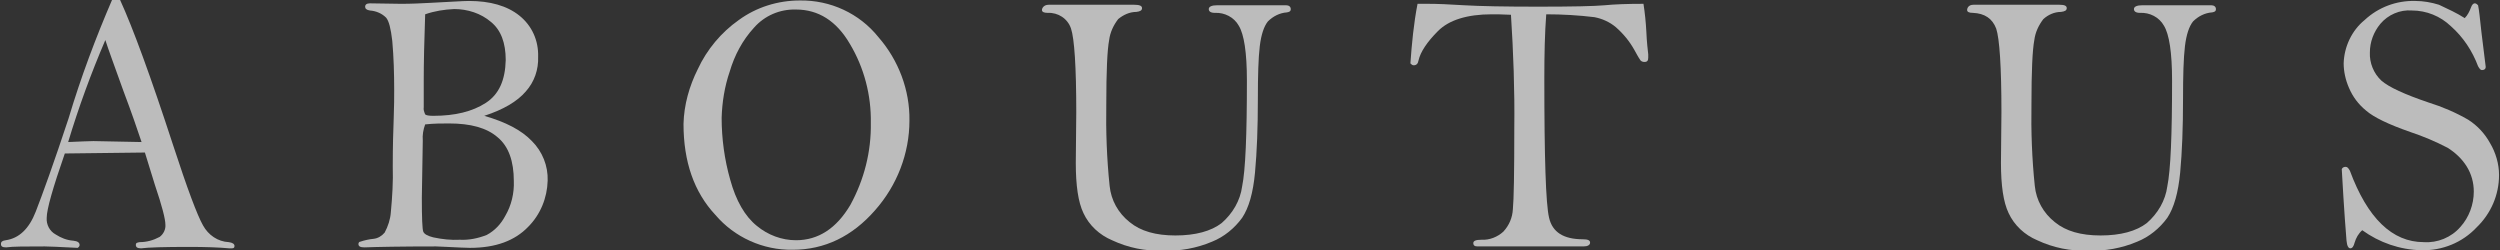 <?xml version="1.0" encoding="utf-8"?>
<!-- Generator: Adobe Illustrator 24.3.0, SVG Export Plug-In . SVG Version: 6.00 Build 0)  -->
<svg version="1.1" id="レイヤー_1" xmlns="http://www.w3.org/2000/svg" xmlns:xlink="http://www.w3.org/1999/xlink" x="0px"
	 y="0px" viewBox="0 0 524.5 52.5" style="enable-background:new 0 0 524.5 52.5;" xml:space="preserve">
<rect x="0" y="0" width="524.5" height="52.5" fill="#333333" stroke="none"/>
<style type="text/css">
	.st0{opacity:0.67;fill:#FFFFFF;}
</style>
<path class="st0" d="M23.5,0h1.7c2.7,5.9,6.4,16,11.1,30.4c3,9.2,5.1,14.8,6.3,16.9c1.1,2,3.1,3.4,5.4,3.5c0.8,0.1,1.2,0.4,1.2,0.8
	s-0.2,0.5-0.6,0.5h-0.5c-2.2-0.2-5-0.3-8.4-0.3c-5.2,0-8.6,0.1-10.1,0.3c-0.7,0-1.1-0.2-1.1-0.7s0.3-0.5,0.8-0.6
	c1.5,0,2.9-0.4,4.2-1.1c0.8-0.6,1.3-1.6,1.2-2.6c0-1.1-0.7-3.9-2.2-8.3L30.4,32c-1.2,0-6.8,0.1-16.8,0.2c-2.5,7.2-3.8,11.7-3.8,13.5
	c-0.1,1.4,0.6,2.8,1.9,3.5c1.1,0.7,2.3,1.2,3.7,1.3c0.9,0.1,1.3,0.4,1.3,0.9c0,0.2-0.1,0.4-0.4,0.6c-3.8-0.2-6.2-0.3-6.9-0.3
	c-4,0-6.8,0-8.1,0.2c-0.8,0-1.1-0.2-1.1-0.7s0.3-0.7,1-0.8c2.8-0.4,4.9-2.4,6.3-6s3.8-10.2,6.9-19.6C17,16.1,20.1,7.9,23.5,0z
	 M22.1,8.4c-3,7-5.6,14.1-7.8,21.4c2.5-0.1,4.3-0.2,5.3-0.2l10.1,0.2c-0.9-2.7-2.1-6.2-3.8-10.7C24,13.8,22.7,10.3,22.1,8.4z"/>
<path class="st0" d="M101.6,24.3c4.5,1.3,7.8,3,10,5.3c2.2,2.2,3.4,5.2,3.3,8.3c-0.1,3.6-1.5,7.1-4.1,9.7C108,50.5,104,52,98.6,52
	c-1,0-2.6-0.1-4.8-0.2l-2.3-0.1c-7.4,0-12.4,0.1-15,0.2c-0.9,0-1.3-0.2-1.3-0.7c0-0.2,0.1-0.5,0.4-0.5c0.9-0.3,1.8-0.5,2.8-0.6
	c0.9-0.1,1.7-0.6,2.3-1.3c0.7-1.3,1.2-2.8,1.3-4.3c0.3-3.2,0.5-6.4,0.4-9.6c0-4.2,0.1-7.6,0.2-10.1s0.1-4.5,0.1-5.9
	c0-3.4-0.1-6.9-0.4-10.3c-0.3-2.6-0.7-4.2-1.3-4.9c-0.9-0.9-2.1-1.4-3.4-1.5c-0.7-0.1-1-0.4-1-0.8s0.3-0.7,1-0.7l6.6,0.1
	c2.1,0,4.1-0.1,6-0.2c4.2-0.2,6.9-0.4,8.2-0.4c4.4,0,8,1,10.6,3.1c2.6,2.1,4,5.2,3.9,8.6c0.1,2.7-0.8,5.3-2.6,7.3
	C108.5,21.3,105.6,23,101.6,24.3z M89.2,26.1c-0.4,1.1-0.6,2.2-0.5,3.4l-0.2,12c0,4.2,0.1,6.6,0.3,7.1s0.9,0.9,2.1,1.2
	c1.9,0.4,3.7,0.6,5.6,0.5c1.9,0.1,3.8-0.3,5.6-1c1.7-0.9,3-2.3,3.9-4c1.3-2.2,1.9-4.8,1.8-7.3c0-4.2-1.1-7.3-3.4-9.2
	c-2.3-2-5.7-2.9-10.2-2.9C92.7,25.9,91,25.9,89.2,26.1z M89.2,3c-0.2,5.7-0.3,10.2-0.3,13.8v5.7c-0.1,0.5,0.1,1,0.3,1.5
	c0.2,0.2,0.8,0.3,1.7,0.3c4.6,0,8.2-0.9,11-2.7c2.8-1.8,4.1-4.8,4.2-9c0-3.6-1-6.3-3.1-8c-2.1-1.8-4.9-2.7-7.7-2.7
	C93.2,2,91.2,2.3,89.2,3L89.2,3z"/>
<path class="st0" d="M143.4,26c0.1-4,1.2-7.9,3-11.5c1.9-4.1,4.9-7.7,8.6-10.3c3.7-2.7,8.2-4.1,12.8-4.1c6.4-0.1,12.5,2.7,16.5,7.7
	c4.2,4.8,6.6,11.1,6.5,17.5c0,6.9-2.6,13.6-7.2,18.8c-4.8,5.5-10.6,8.3-17.3,8.3c-6.2,0.1-12.2-2.6-16.2-7.3
	C145.6,40.3,143.4,33.9,143.4,26z M151.4,24.7c0,4.4,0.6,8.8,1.8,13c1.2,4.4,3.1,7.7,5.6,9.7c2.3,1.9,5.2,3,8.2,3
	c4.7,0,8.5-2.5,11.4-7.4c2.9-5.3,4.4-11.2,4.3-17.2c0.1-5.8-1.4-11.6-4.4-16.6C175.5,4.4,171.7,2,167,2c-3.4-0.1-6.6,1.3-8.8,3.8
	c-2.4,2.6-4.1,5.8-5.1,9.2C152,18.2,151.5,21.5,151.4,24.7L151.4,24.7z"/>
<path class="st0" d="M220,1h18c1,0,1.6,0.2,1.6,0.7s-0.4,0.7-1.2,0.8c-1.4,0-2.7,0.6-3.8,1.5c-1,1.3-1.7,2.8-1.9,4.4
	c-0.4,2.1-0.6,6.6-0.6,13.4c-0.1,5.7,0.1,11.5,0.7,17.2c0.3,3,1.8,5.7,4.2,7.6c2.3,1.9,5.5,2.8,9.6,2.8c4.2,0,7.5-0.9,9.7-2.6
	c2.3-2,3.9-4.7,4.3-7.7c0.7-3.4,1-10.8,1-22.2c0-5.9-0.6-9.7-1.7-11.5c-1-1.8-3-2.8-5-2.7c-0.9,0-1.3-0.3-1.3-0.8s0.6-0.8,1.8-0.8
	h14.4c0.6,0,1,0.3,1,0.8s-0.3,0.6-0.8,0.7c-1.5,0.1-2.9,0.8-4,1.9c-0.8,1-1.4,2.7-1.7,5.2c-0.3,2.5-0.4,6.2-0.4,11
	c0,6.1-0.2,11.2-0.6,15.5s-1.3,7.4-2.7,9.5c-1.6,2.2-3.8,4-6.3,5c-3.3,1.4-6.8,2-10.3,1.9c-3.7,0.1-7.3-0.6-10.7-2.2
	c-2.6-1.1-4.8-3.1-6-5.7c-1.1-2.3-1.6-5.8-1.6-10.5l0.1-10.7c0-9.5-0.4-15.4-1.1-17.5c-0.7-2.1-2.7-3.4-4.9-3.3
	c-0.8,0-1.2-0.2-1.2-0.6S219,1,220,1z"/>
<path class="st0" d="M317,3.1C315.1,3,313.8,3,313,3c-5.2,0-9,1.2-11.3,3.5c-2.3,2.3-3.7,4.4-4.1,6.2c-0.1,0.6-0.4,1-1,1
	c-0.3,0-0.5-0.2-0.7-0.4c0.3-4.2,0.7-8.4,1.5-12.5h2.2c1.9,0,4.4,0.1,7.5,0.3c3.4,0.2,8.6,0.3,15.6,0.3c7.2,0,11.8-0.1,14-0.3
	c2-0.2,4.7-0.3,8.1-0.3c0.3,1.9,0.5,3.9,0.6,5.8c0.1,2.3,0.3,3.9,0.4,4.8c0,0.2,0,0.4,0,0.7c0,0.6-0.2,0.9-0.8,0.9
	c-0.3,0-0.6-0.1-0.8-0.3c-0.5-0.7-0.9-1.5-1.3-2.2c-1-1.8-2.3-3.4-3.9-4.8c-1.3-1.1-2.9-1.8-4.5-2.1c-3.3-0.4-6.7-0.6-10.1-0.6
	c-0.3,3.9-0.4,8.4-0.4,13.4c0,16.6,0.3,26.4,1,29.3c0.7,3,3,4.5,7.1,4.5c1,0,1.5,0.2,1.5,0.7s-0.5,0.8-1.4,0.8H310
	c-0.6,0-0.9-0.2-0.9-0.7s0.6-0.7,1.7-0.7c1.7,0.1,3.4-0.6,4.6-1.7c1.2-1.3,1.9-2.9,2-4.7c0.2-2,0.3-7.6,0.3-17
	C317.8,18.9,317.5,10.9,317,3.1z"/>
<path class="st0" d="M414,1h18.1c1,0,1.5,0.2,1.5,0.7s-0.4,0.7-1.2,0.8c-1.4,0-2.7,0.6-3.7,1.5c-1,1.3-1.7,2.8-1.9,4.4
	c-0.4,2.1-0.6,6.6-0.6,13.4c-0.1,5.7,0.1,11.5,0.7,17.2c0.3,3,1.8,5.7,4.2,7.6c2.3,1.9,5.5,2.8,9.6,2.8c4.2,0,7.5-0.9,9.7-2.6
	c2.3-2,3.9-4.7,4.3-7.7c0.7-3.4,1-10.8,1-22.2c0-5.9-0.6-9.7-1.7-11.5c-1-1.8-3-2.8-5-2.7c-0.9,0-1.3-0.3-1.3-0.8s0.6-0.8,1.8-0.8
	h14.4c0.6,0,1,0.3,1,0.8s-0.3,0.6-0.8,0.7c-1.5,0.1-2.9,0.8-4,1.9c-0.8,1-1.4,2.7-1.7,5.2s-0.4,6.2-0.4,11c0,6.1-0.2,11.2-0.6,15.5
	c-0.4,4.2-1.3,7.4-2.7,9.5c-1.6,2.2-3.8,4-6.3,5c-3.3,1.4-6.8,2-10.3,1.9c-3.7,0.1-7.3-0.6-10.7-2.2c-2.6-1.1-4.8-3.1-6-5.7
	c-1.1-2.3-1.6-5.8-1.6-10.5l0.1-10.7c0-9.5-0.4-15.4-1.1-17.5c-0.8-2.1-2.4-3.2-4.9-3.3c-0.8,0-1.2-0.2-1.2-0.6S413,1,414,1z"/>
<path class="st0" d="M517.1,3.8c0.6-0.6,1-1.4,1.3-2.2c0.2-0.6,0.5-0.9,0.8-0.9c0.3,0,0.5,0.2,0.7,0.4c0.2,0.9,0.4,2.8,0.7,5.6
	l0.9,7.3c0,0.5-0.3,0.7-0.8,0.7c-0.3,0-0.5-0.3-0.8-0.8c-1.2-3.2-3.1-6.1-5.7-8.4c-2.2-2.1-5.1-3.3-8.2-3.3c-2.5-0.2-5,0.9-6.6,2.8
	c-1.4,1.7-2.2,3.8-2.2,6c-0.1,2.2,0.8,4.4,2.4,5.9c1.6,1.4,4.9,2.9,9.9,4.6c2.9,0.9,5.7,2.1,8.3,3.6c1.9,1.2,3.5,2.9,4.6,4.9
	c1.2,2,1.9,4.4,1.9,6.7c0,4.2-1.7,8.1-4.7,11c-3,3.2-7.2,4.9-11.6,4.8c-4.5-0.1-8.8-1.6-12.4-4.2c-0.8,0.7-1.3,1.6-1.6,2.6
	c-0.2,0.8-0.5,1.2-0.9,1.2s-0.7-0.5-0.8-1.6s-0.5-6.1-1-15c0.1-0.3,0.4-0.5,0.8-0.5c0.4,0,0.6,0.3,0.9,0.8c3.7,10,8.9,15,15.5,15
	c2.9,0.2,5.8-1,7.7-3.2c1.8-2,2.8-4.7,2.8-7.4c0-1.9-0.5-3.7-1.5-5.3c-1-1.6-2.4-2.9-4-3.9c-2.5-1.3-5.1-2.4-7.8-3.3
	c-4.6-1.6-7.7-3.1-9.3-4.5c-1.6-1.3-2.8-2.9-3.6-4.8c-0.7-1.6-1.1-3.4-1.1-5.1c0.1-3.5,1.7-6.9,4.4-9.1c2.9-2.7,6.7-4.1,10.6-4
	c1.7,0,3.4,0.3,5,0.8C513.6,1.9,515.4,2.7,517.1,3.8z"/>
</svg>
